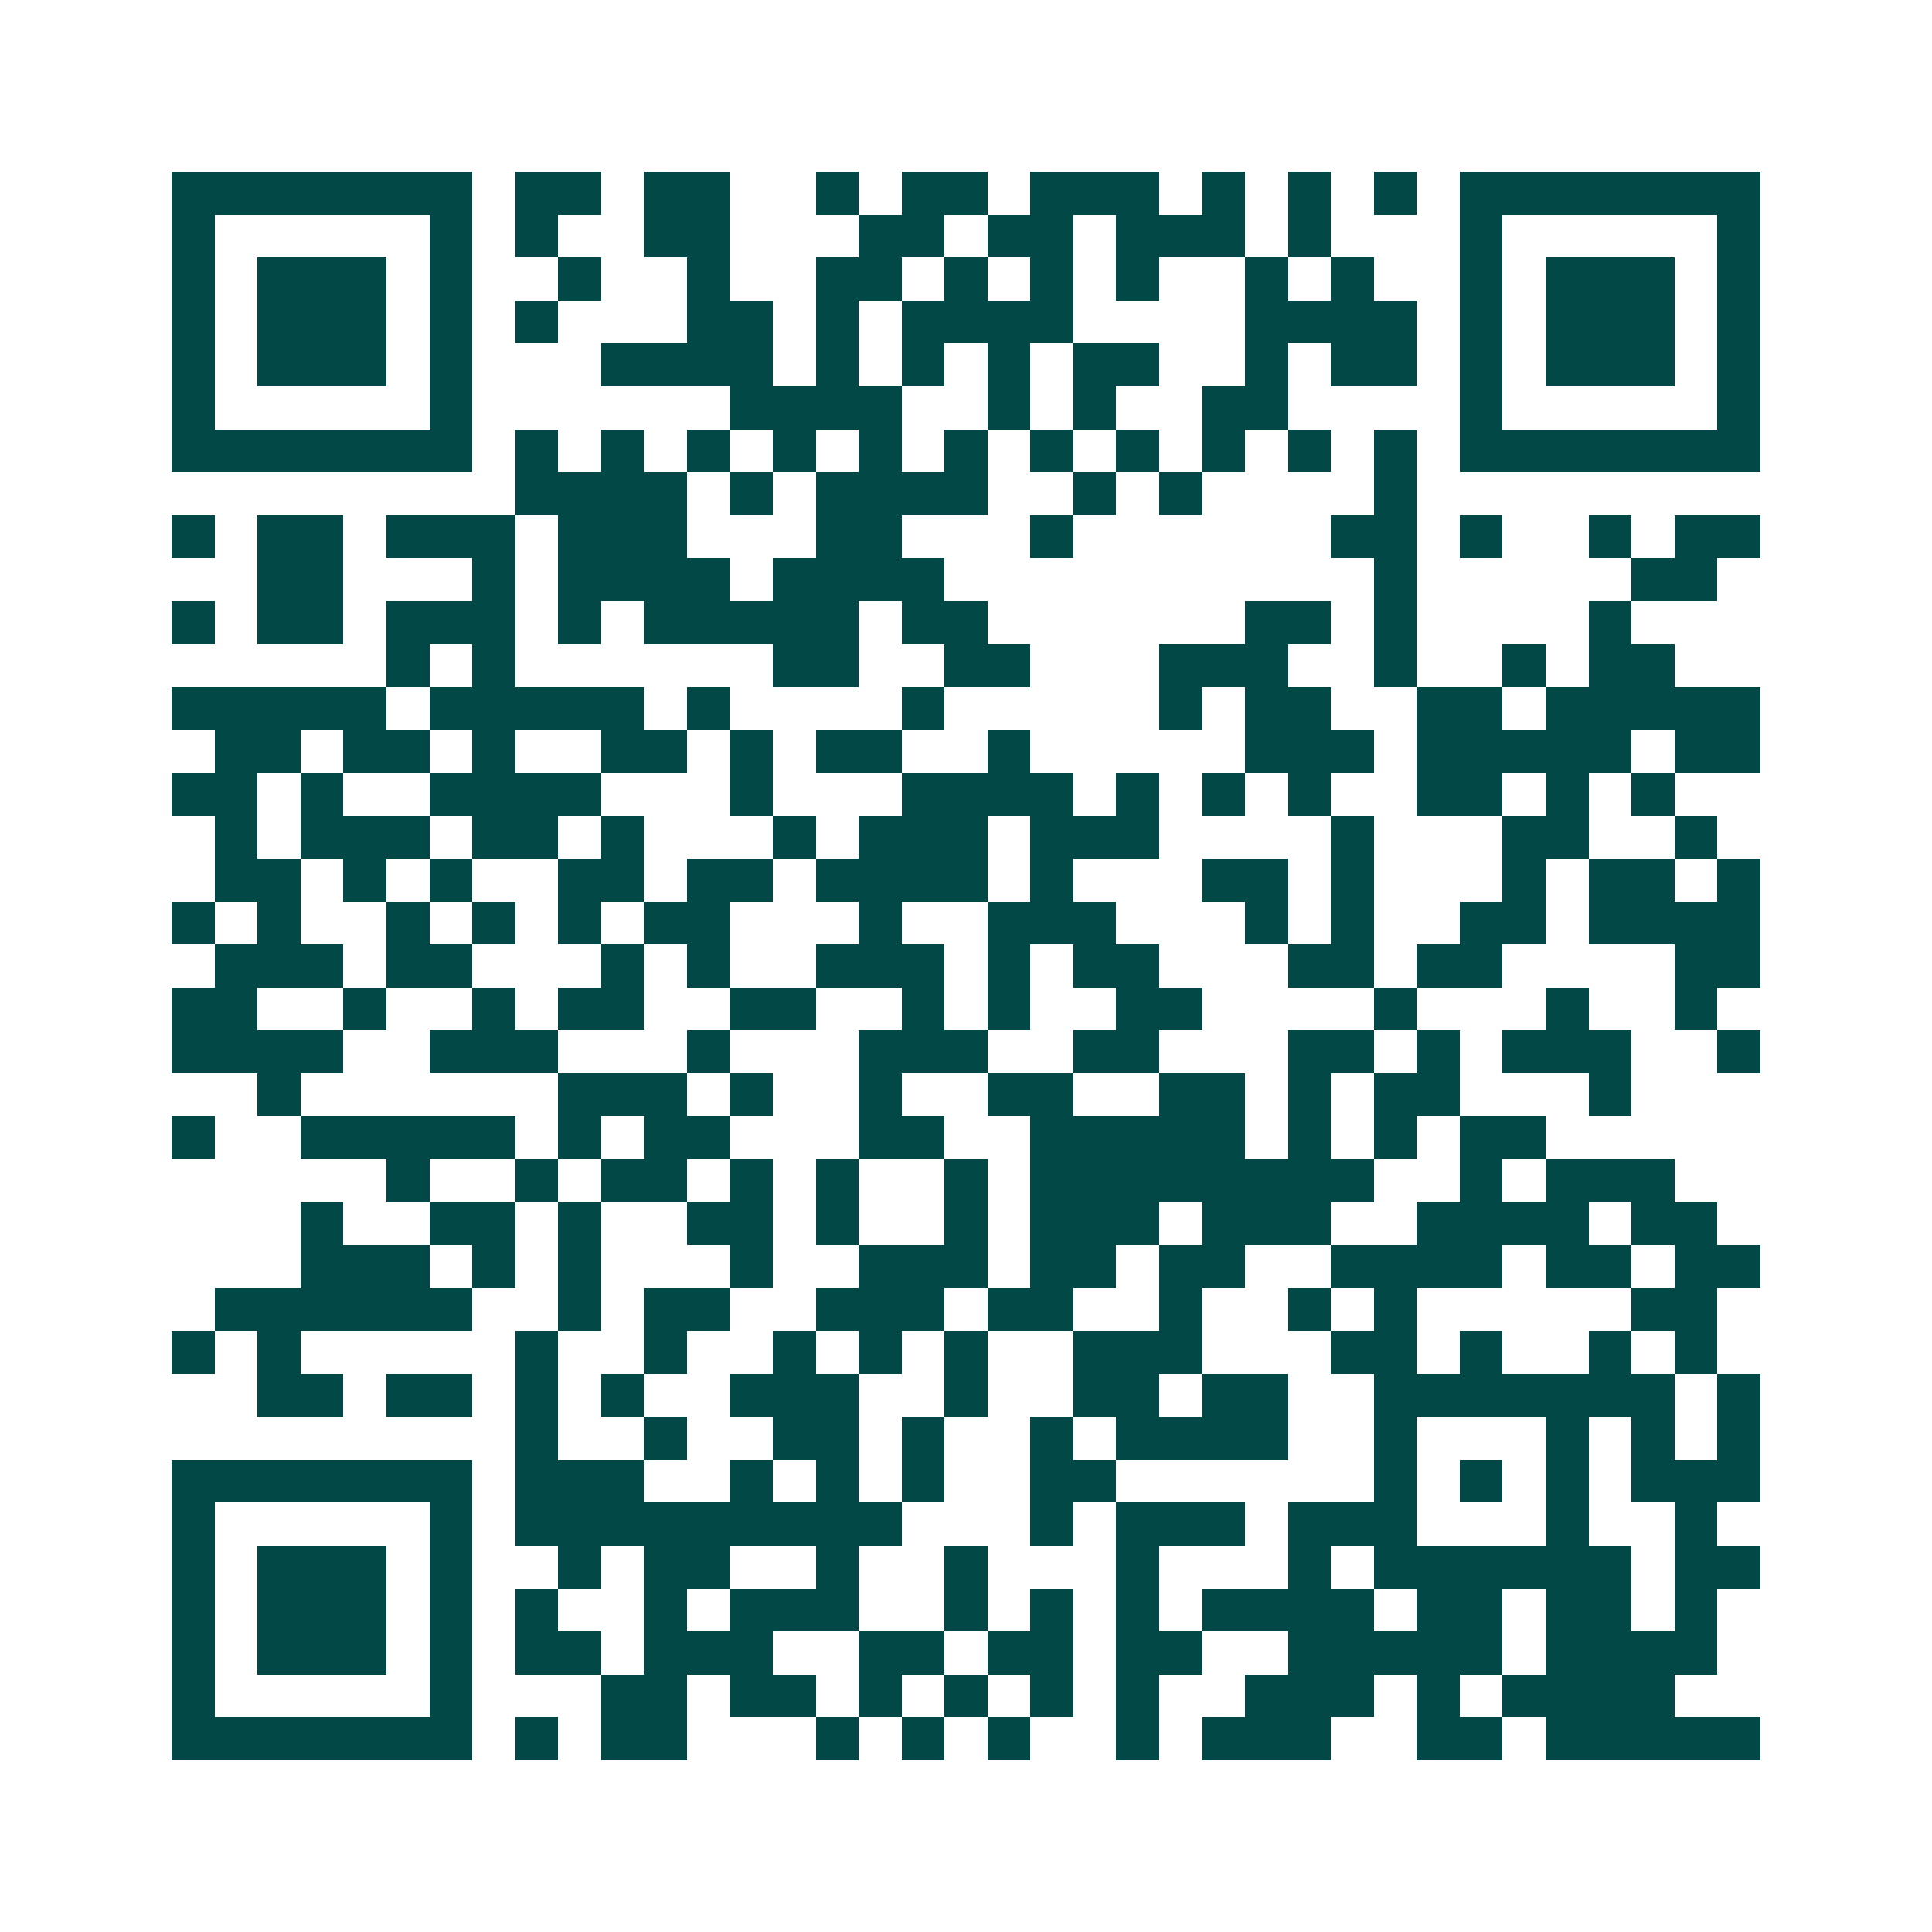 <svg xmlns="http://www.w3.org/2000/svg" width="200" height="200" viewBox="0 0 45 45" shape-rendering="crispEdges"><path fill="#ffffff" d="M0 0h45v45H0z"/><path stroke="#014847" d="M4 4.5h7m1 0h2m1 0h2m2 0h1m1 0h2m1 0h3m1 0h1m1 0h1m1 0h1m1 0h7M4 5.5h1m5 0h1m1 0h1m2 0h2m3 0h2m1 0h2m1 0h3m1 0h1m3 0h1m5 0h1M4 6.5h1m1 0h3m1 0h1m2 0h1m2 0h1m2 0h2m1 0h1m1 0h1m1 0h1m2 0h1m1 0h1m2 0h1m1 0h3m1 0h1M4 7.5h1m1 0h3m1 0h1m1 0h1m3 0h2m1 0h1m1 0h4m4 0h4m1 0h1m1 0h3m1 0h1M4 8.5h1m1 0h3m1 0h1m3 0h4m1 0h1m1 0h1m1 0h1m1 0h2m2 0h1m1 0h2m1 0h1m1 0h3m1 0h1M4 9.5h1m5 0h1m6 0h4m2 0h1m1 0h1m2 0h2m4 0h1m5 0h1M4 10.5h7m1 0h1m1 0h1m1 0h1m1 0h1m1 0h1m1 0h1m1 0h1m1 0h1m1 0h1m1 0h1m1 0h1m1 0h7M12 11.5h4m1 0h1m1 0h4m2 0h1m1 0h1m4 0h1M4 12.5h1m1 0h2m1 0h3m1 0h3m3 0h2m3 0h1m6 0h2m1 0h1m2 0h1m1 0h2M6 13.5h2m3 0h1m1 0h4m1 0h4m10 0h1m5 0h2M4 14.5h1m1 0h2m1 0h3m1 0h1m1 0h5m1 0h2m6 0h2m1 0h1m4 0h1M9 15.5h1m1 0h1m6 0h2m2 0h2m3 0h3m2 0h1m2 0h1m1 0h2M4 16.5h5m1 0h5m1 0h1m4 0h1m5 0h1m1 0h2m2 0h2m1 0h5M5 17.5h2m1 0h2m1 0h1m2 0h2m1 0h1m1 0h2m2 0h1m5 0h3m1 0h5m1 0h2M4 18.5h2m1 0h1m2 0h4m3 0h1m3 0h4m1 0h1m1 0h1m1 0h1m2 0h2m1 0h1m1 0h1M5 19.5h1m1 0h3m1 0h2m1 0h1m3 0h1m1 0h3m1 0h3m4 0h1m3 0h2m2 0h1M5 20.5h2m1 0h1m1 0h1m2 0h2m1 0h2m1 0h4m1 0h1m3 0h2m1 0h1m3 0h1m1 0h2m1 0h1M4 21.5h1m1 0h1m2 0h1m1 0h1m1 0h1m1 0h2m3 0h1m2 0h3m3 0h1m1 0h1m2 0h2m1 0h4M5 22.5h3m1 0h2m3 0h1m1 0h1m2 0h3m1 0h1m1 0h2m3 0h2m1 0h2m4 0h2M4 23.5h2m2 0h1m2 0h1m1 0h2m2 0h2m2 0h1m1 0h1m2 0h2m4 0h1m3 0h1m2 0h1M4 24.5h4m2 0h3m3 0h1m3 0h3m2 0h2m3 0h2m1 0h1m1 0h3m2 0h1M6 25.5h1m6 0h3m1 0h1m2 0h1m2 0h2m2 0h2m1 0h1m1 0h2m3 0h1M4 26.5h1m2 0h5m1 0h1m1 0h2m3 0h2m2 0h5m1 0h1m1 0h1m1 0h2M9 27.5h1m2 0h1m1 0h2m1 0h1m1 0h1m2 0h1m1 0h8m2 0h1m1 0h3M7 28.5h1m2 0h2m1 0h1m2 0h2m1 0h1m2 0h1m1 0h3m1 0h3m2 0h4m1 0h2M7 29.5h3m1 0h1m1 0h1m3 0h1m2 0h3m1 0h2m1 0h2m2 0h4m1 0h2m1 0h2M5 30.5h6m2 0h1m1 0h2m2 0h3m1 0h2m2 0h1m2 0h1m1 0h1m5 0h2M4 31.5h1m1 0h1m5 0h1m2 0h1m2 0h1m1 0h1m1 0h1m2 0h3m3 0h2m1 0h1m2 0h1m1 0h1M6 32.5h2m1 0h2m1 0h1m1 0h1m2 0h3m2 0h1m2 0h2m1 0h2m2 0h7m1 0h1M12 33.5h1m2 0h1m2 0h2m1 0h1m2 0h1m1 0h4m2 0h1m3 0h1m1 0h1m1 0h1M4 34.5h7m1 0h3m2 0h1m1 0h1m1 0h1m2 0h2m6 0h1m1 0h1m1 0h1m1 0h3M4 35.5h1m5 0h1m1 0h9m3 0h1m1 0h3m1 0h3m3 0h1m2 0h1M4 36.5h1m1 0h3m1 0h1m2 0h1m1 0h2m2 0h1m2 0h1m3 0h1m3 0h1m1 0h6m1 0h2M4 37.5h1m1 0h3m1 0h1m1 0h1m2 0h1m1 0h3m2 0h1m1 0h1m1 0h1m1 0h4m1 0h2m1 0h2m1 0h1M4 38.5h1m1 0h3m1 0h1m1 0h2m1 0h3m2 0h2m1 0h2m1 0h2m2 0h5m1 0h4M4 39.5h1m5 0h1m3 0h2m1 0h2m1 0h1m1 0h1m1 0h1m1 0h1m2 0h3m1 0h1m1 0h4M4 40.5h7m1 0h1m1 0h2m3 0h1m1 0h1m1 0h1m2 0h1m1 0h3m2 0h2m1 0h5"/></svg>
